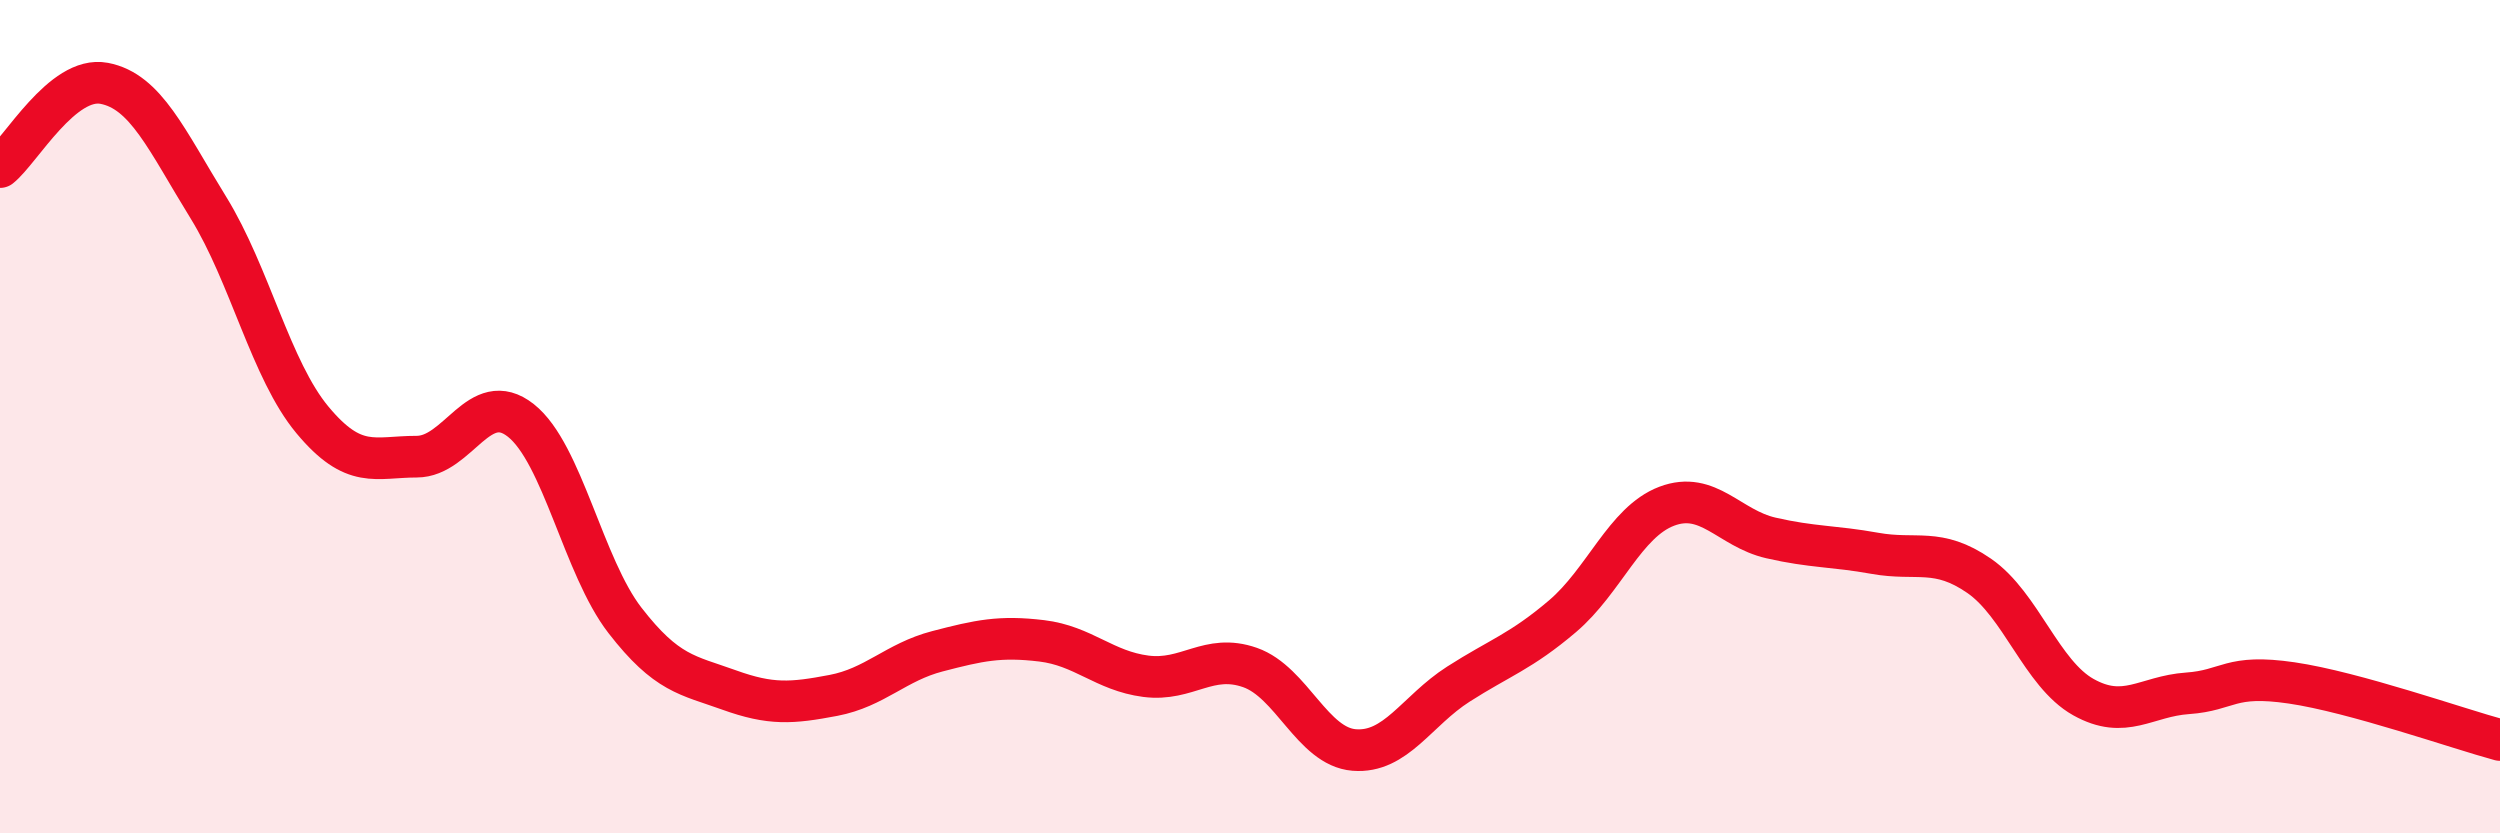 
    <svg width="60" height="20" viewBox="0 0 60 20" xmlns="http://www.w3.org/2000/svg">
      <path
        d="M 0,4.01 C 0.5,3.61 1.5,1.81 2.5,2 C 3.5,2.19 4,3.36 5,4.98 C 6,6.6 6.5,8.88 7.5,10.08 C 8.5,11.28 9,10.96 10,10.96 C 11,10.96 11.5,9.3 12.5,10.09 C 13.5,10.88 14,13.6 15,14.89 C 16,16.18 16.5,16.2 17.5,16.56 C 18.5,16.92 19,16.88 20,16.69 C 21,16.5 21.5,15.89 22.5,15.63 C 23.5,15.37 24,15.26 25,15.38 C 26,15.5 26.5,16.1 27.5,16.23 C 28.5,16.36 29,15.67 30,16.02 C 31,16.37 31.5,17.92 32.5,18 C 33.5,18.08 34,17.06 35,16.42 C 36,15.78 36.5,15.64 37.5,14.79 C 38.5,13.94 39,12.53 40,12.15 C 41,11.77 41.5,12.68 42.5,12.91 C 43.5,13.14 44,13.1 45,13.28 C 46,13.46 46.5,13.13 47.5,13.82 C 48.5,14.51 49,16.17 50,16.73 C 51,17.29 51.5,16.71 52.5,16.64 C 53.5,16.57 53.5,16.17 55,16.39 C 56.5,16.61 59,17.49 60,17.76L60 20L0 20Z"
        fill="#EB0A25"
        opacity="0.1"
        stroke-linecap="round"
        stroke-linejoin="round"
      />
      <path
        d="M 0,4.01 C 0.5,3.61 1.5,1.81 2.5,2 C 3.5,2.19 4,3.36 5,4.98 C 6,6.6 6.5,8.88 7.5,10.08 C 8.5,11.28 9,10.96 10,10.96 C 11,10.96 11.5,9.3 12.5,10.09 C 13.5,10.88 14,13.6 15,14.89 C 16,16.18 16.5,16.2 17.5,16.56 C 18.5,16.92 19,16.88 20,16.69 C 21,16.5 21.5,15.89 22.5,15.63 C 23.5,15.37 24,15.26 25,15.38 C 26,15.5 26.5,16.1 27.5,16.23 C 28.5,16.36 29,15.67 30,16.02 C 31,16.37 31.5,17.92 32.5,18 C 33.5,18.08 34,17.06 35,16.42 C 36,15.78 36.5,15.64 37.5,14.79 C 38.5,13.94 39,12.53 40,12.15 C 41,11.77 41.5,12.68 42.5,12.91 C 43.5,13.14 44,13.1 45,13.28 C 46,13.46 46.5,13.13 47.5,13.82 C 48.5,14.51 49,16.17 50,16.73 C 51,17.29 51.5,16.71 52.5,16.64 C 53.5,16.57 53.5,16.17 55,16.39 C 56.5,16.61 59,17.49 60,17.76"
        stroke="#EB0A25"
        stroke-width="1"
        fill="none"
        stroke-linecap="round"
        stroke-linejoin="round"
      />
    </svg>
  